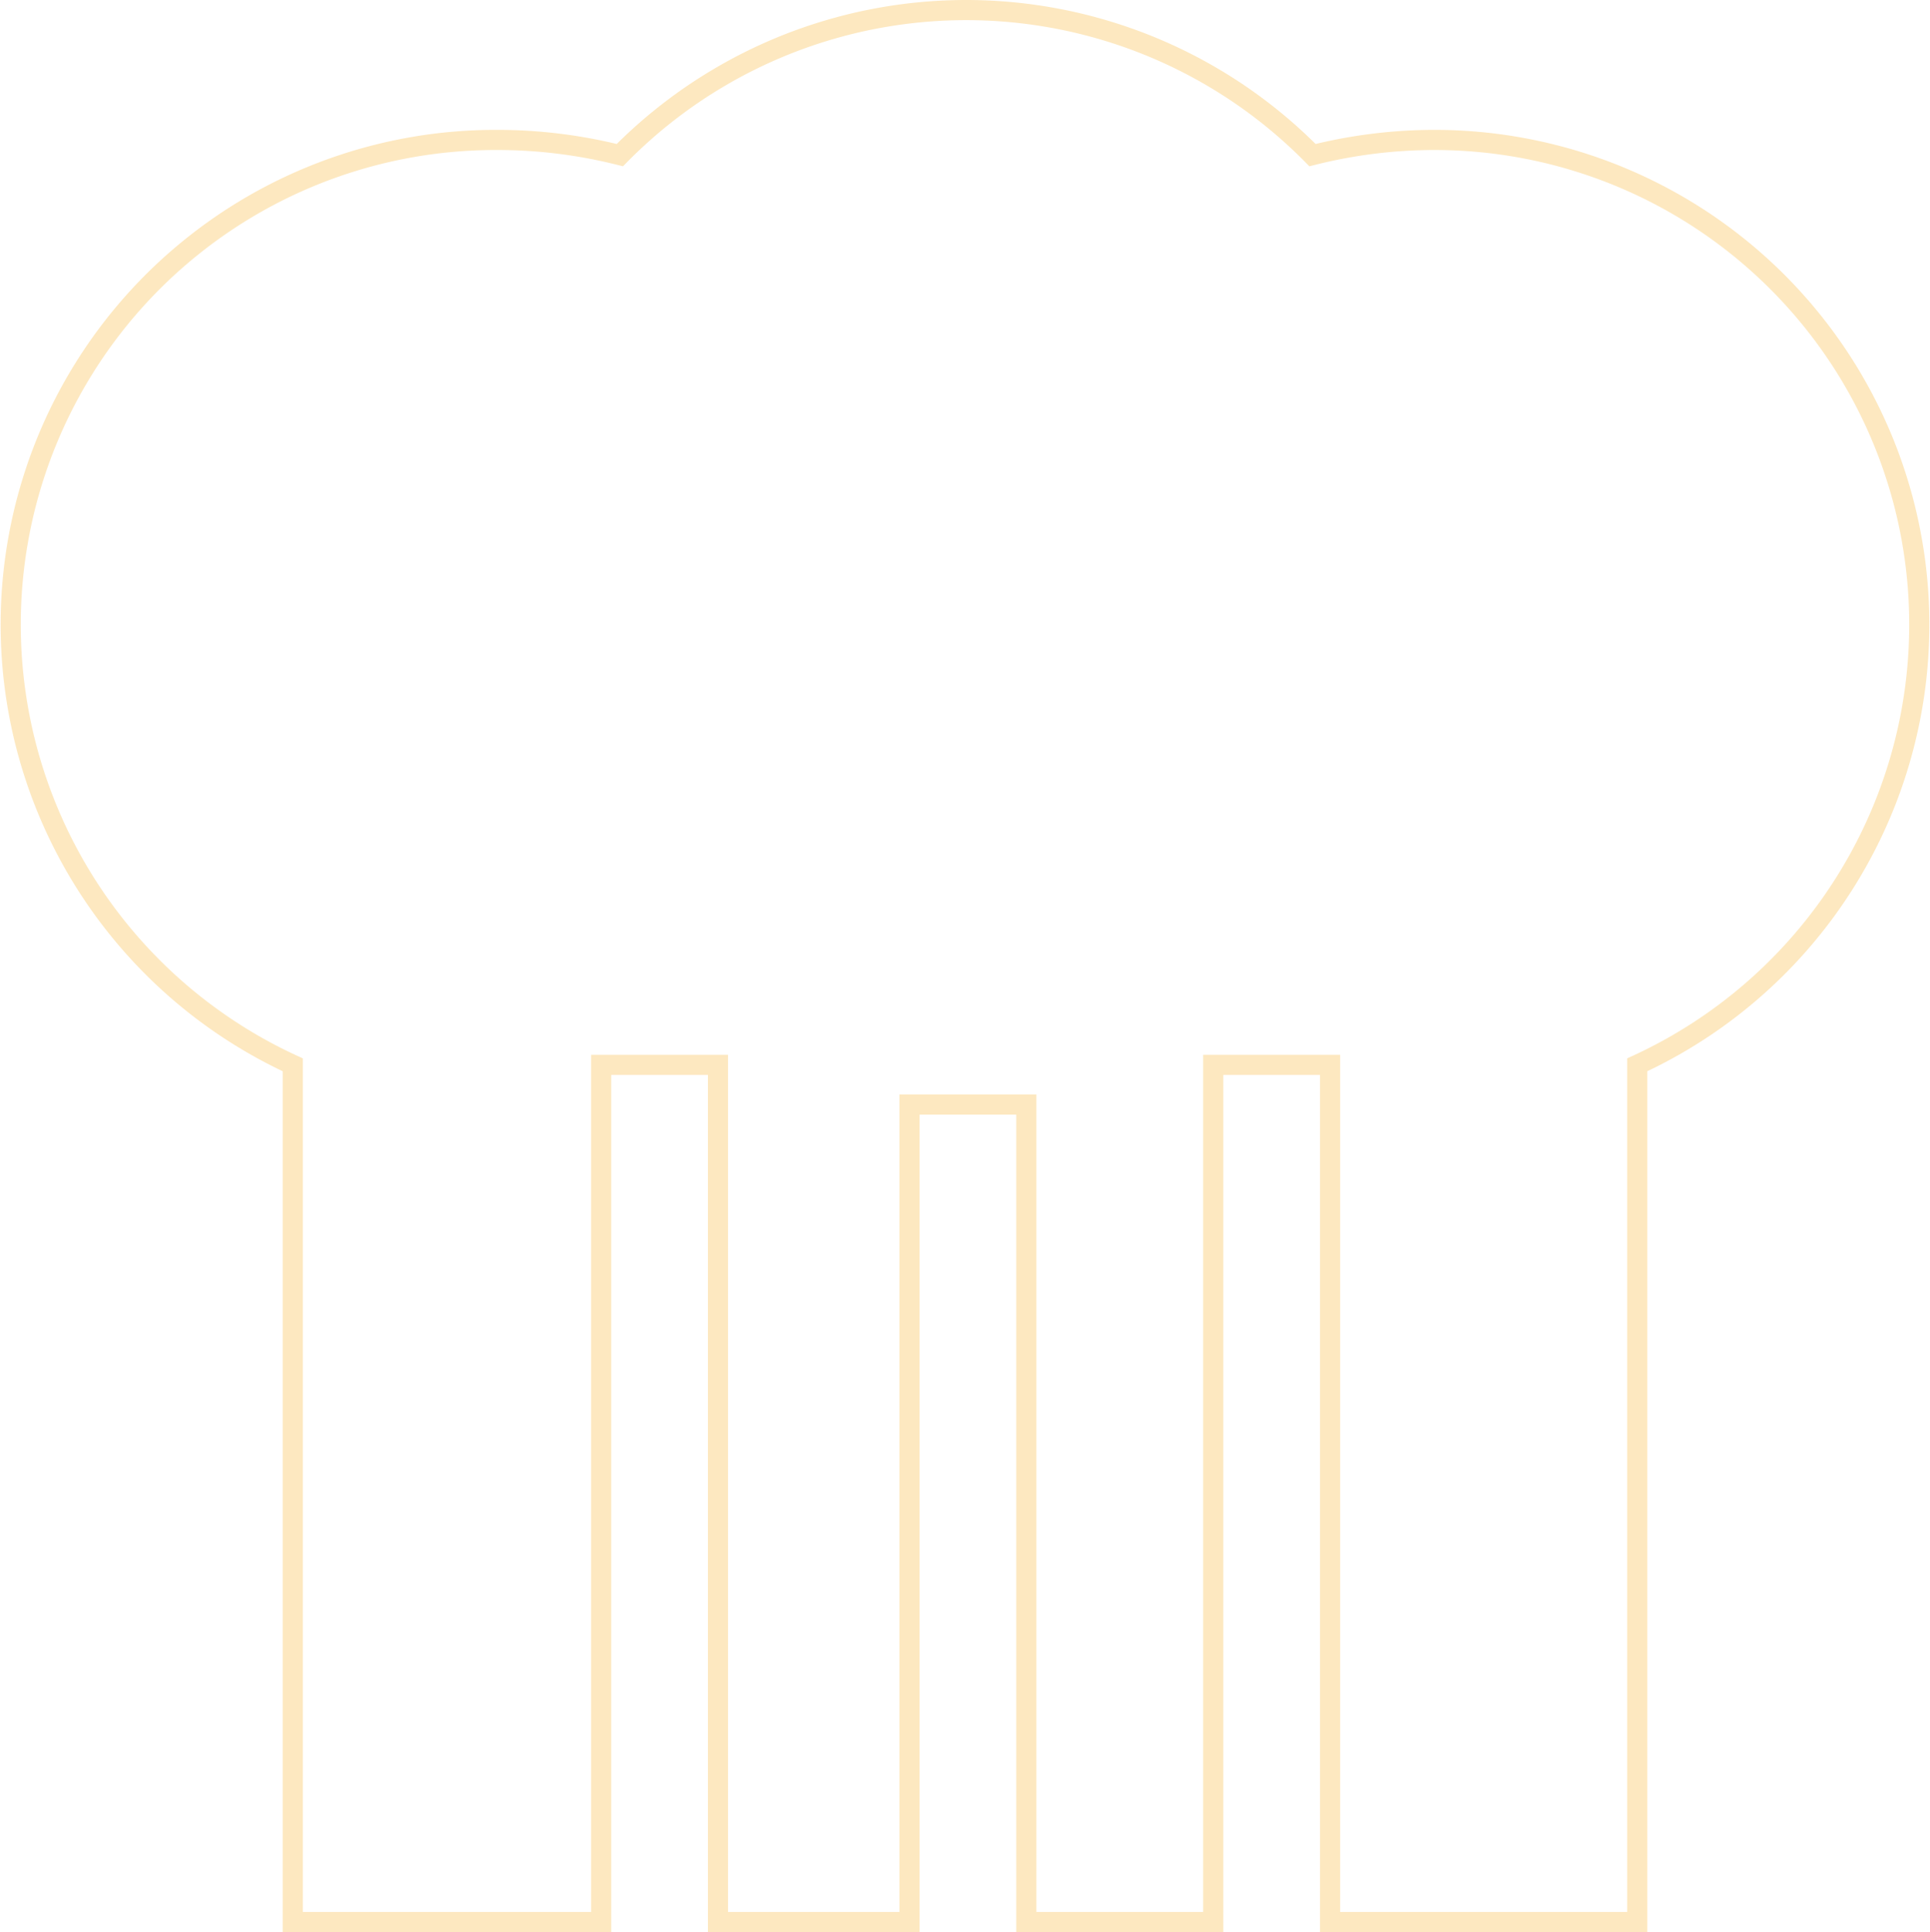 <svg xmlns="http://www.w3.org/2000/svg" width="287.472" height="287.832" viewBox="0 0 287.472 287.832">
  <g id="Calque_2" data-name="Calque 2" transform="translate(-80.257 -80.232)" opacity="0.247">
    <g id="Calque_1" data-name="Calque 1">
      <path id="Tracé_123" data-name="Tracé 123" d="M217.225,24.045a74.635,74.635,0,0,0-18.615,2.262,72.373,72.373,0,0,0-103.167,0,74.636,74.636,0,0,0-18.615-2.262,72.2,72.2,0,0,0-30.1,137.788v127.7H92.659v-127.7h17.4v127.7h28.532V167.748h17.4V289.53h27.836v-127.7h17.4v127.7h45.755v-127.7A72.2,72.2,0,0,0,217.051,24.045" transform="translate(77.14 77.034)" fill="none" stroke="#f6a200" stroke-width="3"/>
    </g>
  </g>
</svg>
